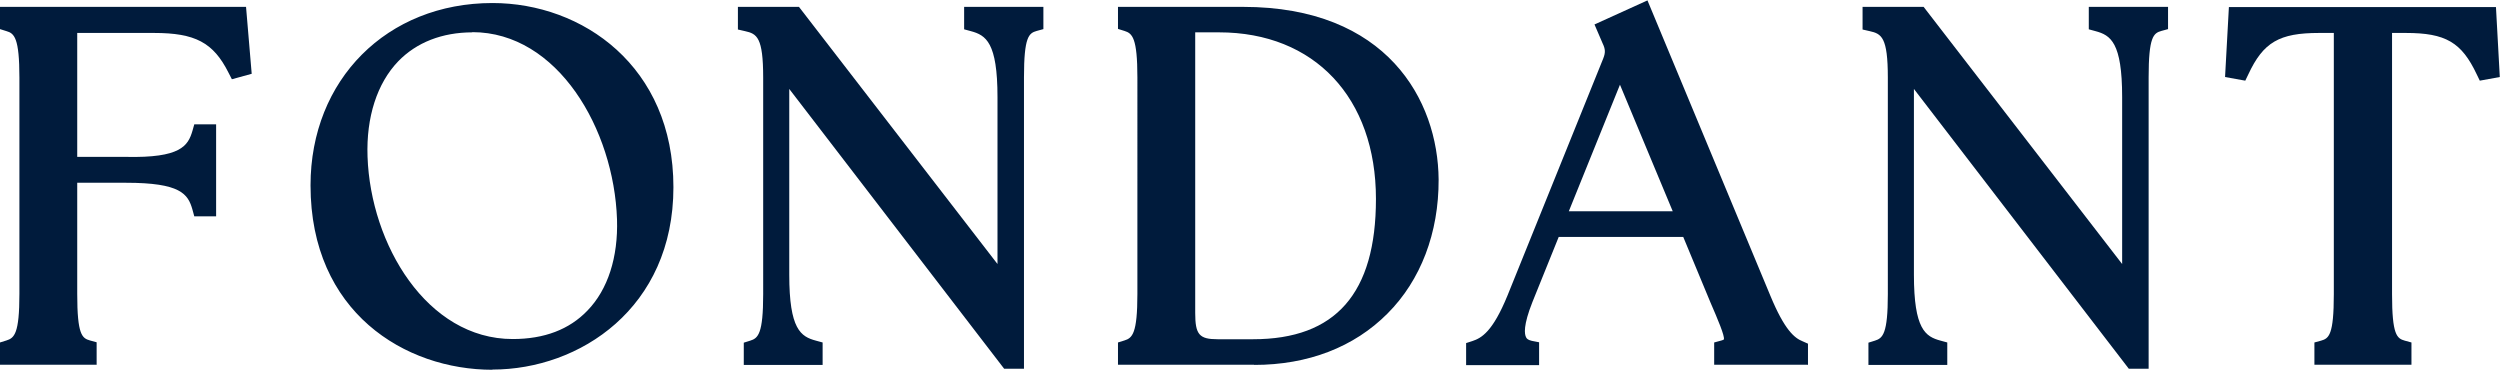 <?xml version="1.0" encoding="UTF-8"?>
<svg id="layout" xmlns="http://www.w3.org/2000/svg" version="1.1" viewBox="0 0 123.66 18.29">
  <!-- Generator: Adobe Illustrator 29.7.1, SVG Export Plug-In . SVG Version: 2.1.1 Build 8)  -->
  <defs>
    <style>
      .st0 {
        fill: #001b3c;
      }
    </style>
  </defs>
  <g>
    <path class="st0" d="M.45,17.28c.72-.22.96-.77.96-2.74V3.84c0-1.97-.24-2.52-.96-2.74v-.31h11.31l.22,2.52-.26.07c-.82-1.61-1.82-2.21-4.08-2.21H3.38v7.03h2.86c2.74.02,3.41-.55,3.72-1.61h.29v3.65h-.29c-.31-1.08-.98-1.66-3.72-1.66h-2.86v5.95c0,1.97.22,2.52.96,2.74v.31H.45v-.31Z"/>
    <path class="st0" d="M4.79,18.04H0v-1.1l.32-.1c.39-.12.64-.34.64-2.3V3.84C.96,1.88.71,1.65.32,1.54l-.32-.1V.34h12.17l.28,3.31-.98.27-.17-.33c-.75-1.49-1.65-1.96-3.68-1.96h-3.8v6.13h2.41c2.7.06,3.07-.54,3.29-1.29l.09-.32h1.08v4.55h-1.08l-.09-.33c-.22-.78-.59-1.33-3.29-1.33h-2.41v5.5c0,2.02.24,2.19.63,2.3l.33.09v1.1ZM1.41,17.14h1.95c-.36-.51-.44-1.34-.44-2.6V1.24h-1.52c.37.52.45,1.36.45,2.6v10.71c0,1.24-.08,2.08-.45,2.6ZM8.7,8.41c.47.14.82.35,1.1.63v-1.25c-.27.28-.63.48-1.1.62ZM10.36,1.24c.41.21.75.49,1.06.86l-.07-.86h-.98Z"/>
  </g>
  <g>
    <path class="st0" d="M15.81,9.17c0-4.92,3.46-8.57,8.54-8.57,4.06,0,8.5,2.78,8.5,8.66s-4.46,8.57-8.5,8.57-8.54-2.71-8.54-8.67ZM30.98,10.85c-.17-5.02-3.31-9.7-7.61-9.7-3.65,0-5.78,2.71-5.64,6.62.17,4.82,3.34,9.46,7.63,9.46,3.84,0,5.74-2.78,5.62-6.38Z"/>
    <path class="st0" d="M24.36,18.29c-4.33,0-9-2.85-9-9.12C15.36,3.94,19.14.15,24.36.15c4.45,0,8.95,3.13,8.95,9.11s-4.64,9.02-8.95,9.02ZM18.05,3.83c-1.14,1.39-1.79,3.22-1.79,5.34,0,5.08,3.4,7.67,6.93,8.14-3.54-1.27-5.77-5.52-5.91-9.51-.05-1.49.22-2.85.77-3.96ZM23.37,1.6c-1.5,0-2.77.5-3.67,1.43-1.05,1.09-1.59,2.77-1.52,4.72.15,4.34,2.94,9.02,7.18,9.02,1.56,0,2.8-.47,3.7-1.41,1.01-1.04,1.52-2.64,1.46-4.51h0c-.15-4.45-2.93-9.26-7.16-9.26ZM25.74,1.16c3.42,1.38,5.56,5.66,5.69,9.67h0c.04,1.33-.18,2.55-.64,3.57.99-1.28,1.62-2.98,1.62-5.14,0-4.77-3.17-7.53-6.67-8.1Z"/>
  </g>
  <g>
    <path class="st0" d="M38.59,3.07v10.51c0,2.74.58,3.41,1.66,3.7v.31h-3v-.31c.72-.22.96-.77.96-2.74V3.84c0-1.97-.29-2.52-1.25-2.74v-.31h2.35l10.49,13.59V4.8c0-2.74-.58-3.41-1.66-3.7v-.31h3.02v.31c-.74.22-.96.77-.96,2.74v13.95h-.31l-11.31-14.71Z"/>
    <path class="st0" d="M50.65,18.24h-.98l-10.63-13.84v9.19c0,2.7.57,3.06,1.32,3.26l.33.09v1.11h-3.9v-1.1l.32-.1c.39-.12.64-.34.64-2.3V3.84c0-2-.31-2.17-.9-2.3l-.35-.08V.34h3.02l9.82,12.72V4.8c0-2.7-.57-3.06-1.32-3.26l-.33-.09V.34h3.92v1.1l-.33.09c-.39.11-.63.29-.63,2.3v14.4ZM38.2,17.14h.83c-.21-.21-.39-.46-.52-.78-.07.31-.17.57-.32.78ZM38.55,2.29l11.2,14.58v-1.81L39.09,1.24h-.98c.22.26.36.61.44,1.04ZM49.34,1.24c.22.21.4.48.53.81.07-.33.17-.6.32-.81h-.85Z"/>
  </g>
  <g>
    <path class="st0" d="M55.75,17.59v-.31c.72-.22.96-.77.96-2.74V3.84c0-1.97-.24-2.52-.96-2.74v-.31h5.74c6.6,0,9.19,4.2,9.22,8.09.02,5.06-3.38,8.71-8.67,8.71h-6.29ZM68.52,9.84c0-4.8-2.86-8.69-8.21-8.69h-1.63v14.33c0,1.13.24,1.75,1.56,1.75h1.75c4.2,0,6.53-2.38,6.53-7.39Z"/>
    <path class="st0" d="M62.04,18.04h-6.74v-1.1l.32-.1c.39-.12.64-.34.64-2.3V3.84c0-1.97-.25-2.19-.64-2.31l-.32-.1V.34h6.19c7.1,0,9.64,4.6,9.67,8.54.01,2.63-.88,4.98-2.53,6.63-1.65,1.66-3.93,2.54-6.59,2.54ZM56.71,17.14h1.96c-.37-.42-.45-1.03-.45-1.66V1.24h-1.52c.37.52.45,1.36.45,2.6v10.71c0,1.24-.08,2.08-.45,2.6ZM59.12,1.6v13.88c0,1.07.2,1.3,1.11,1.3h1.75c4.09,0,6.08-2.27,6.08-6.94,0-5-3.04-8.24-7.76-8.24h-1.18ZM64.23,1.53c2.93,1.38,4.73,4.38,4.73,8.31,0,2.35-.51,4.19-1.49,5.5.18-.15.35-.3.52-.47,1.47-1.48,2.27-3.6,2.26-5.99-.02-2.97-1.66-6.35-6.02-7.35Z"/>
  </g>
  <g>
    <path class="st0" d="M72.95,17.28c.67-.22,1.27-.7,2.02-2.52l4.73-11.71c.17-.43.14-.74-.05-1.13l-.22-.5,1.8-.82,5.9,14.18c.74,1.8,1.32,2.28,1.82,2.5v.31h-3.72v-.31c.74-.22.55-.7-.22-2.5l-1.46-3.53h-6.77l-1.42,3.5c-.62,1.56-.53,2.35.29,2.52v.31h-2.71v-.31ZM83.42,10.9l-3.29-7.9-3.19,7.9h6.48Z"/>
    <path class="st0" d="M89.41,18.04h-4.62v-1.1l.33-.09c.12-.03.15-.06.15-.06.05-.17-.31-1.01-.66-1.82l-1.35-3.25h-6.16l-1.3,3.22c-.46,1.16-.4,1.59-.31,1.75.02.04.06.12.28.17l.36.07v1.13h-3.61v-1.09l.31-.1c.45-.15,1-.45,1.74-2.26l4.73-11.71c.12-.3.11-.47-.03-.76l-.4-.93,2.62-1.19,6.08,14.61c.7,1.69,1.19,2.09,1.59,2.25l.27.12v1.06ZM86.09,17.14h1.9c-.38-.4-.8-1.05-1.27-2.19l-5.73-13.75-.98.44.04.1s.03.07.05.1v-.03s3.98,9.53,3.98,9.53h0l1.36,3.26c.58,1.37.86,2.02.65,2.53ZM74.06,17.14h.65s-.02-.03-.02-.04c-.08-.15-.13-.32-.15-.52-.16.23-.32.41-.48.56ZM77.6,10.45h5.14l-2.61-6.26-2.53,6.26Z"/>
  </g>
  <g>
    <path class="st0" d="M94.22,3.07v10.51c0,2.74.58,3.41,1.66,3.7v.31h-3v-.31c.72-.22.96-.77.96-2.74V3.84c0-1.97-.29-2.52-1.25-2.74v-.31h2.35l10.49,13.59V4.8c0-2.74-.58-3.41-1.66-3.7v-.31h3.02v.31c-.74.22-.96.77-.96,2.74v13.95h-.31l-11.31-14.71Z"/>
    <path class="st0" d="M106.28,18.24h-.98l-10.63-13.84v9.19c0,2.7.57,3.06,1.32,3.26l.33.09v1.11h-3.9v-1.1l.32-.1c.39-.12.64-.34.64-2.3V3.84c0-2-.31-2.17-.9-2.3l-.35-.08V.34h3.02l9.82,12.72V4.8c0-2.7-.57-3.06-1.32-3.26l-.33-.09V.34h3.92v1.1l-.33.09c-.39.11-.63.29-.63,2.3v14.4ZM93.83,17.14h.83c-.21-.21-.39-.46-.52-.78-.07.31-.17.57-.32.78ZM94.18,2.29l11.2,14.58v-1.81l-10.67-13.82h-.98c.22.26.36.61.44,1.04ZM104.97,1.24c.22.21.4.48.53.81.07-.33.17-.6.32-.81h-.85Z"/>
  </g>
  <g>
    <path class="st0" d="M114.93,17.28c.74-.22.96-.77.96-2.74V1.18h-1.18c-2.16,0-3.1.58-3.91,2.3l-.26-.05.14-2.64h12.36l.14,2.64-.26.05c-.82-1.73-1.75-2.3-3.91-2.3h-1.13v13.37c0,1.97.22,2.52.96,2.74v.31h-3.91v-.31Z"/>
    <path class="st0" d="M119.29,18.04h-4.81v-1.1l.33-.09c.39-.11.63-.29.63-2.3V1.63h-.73c-1.97,0-2.76.46-3.5,2.05l-.15.31-1-.18.19-3.46h13.21l.19,3.46-.99.18-.15-.31c-.75-1.59-1.54-2.05-3.51-2.05h-.68v12.92c0,2.02.24,2.19.63,2.3l.33.09v1.1ZM115.9,17.14h1.96c-.36-.51-.44-1.34-.44-2.6V1.24h-1.09v13.3c0,1.26-.08,2.09-.44,2.6ZM111.11,1.24l-.05.92c.3-.4.64-.7,1.05-.92h-1ZM121.62,1.24c.4.22.74.52,1.05.92l-.05-.92h-1Z"/>
  </g>
</svg>
